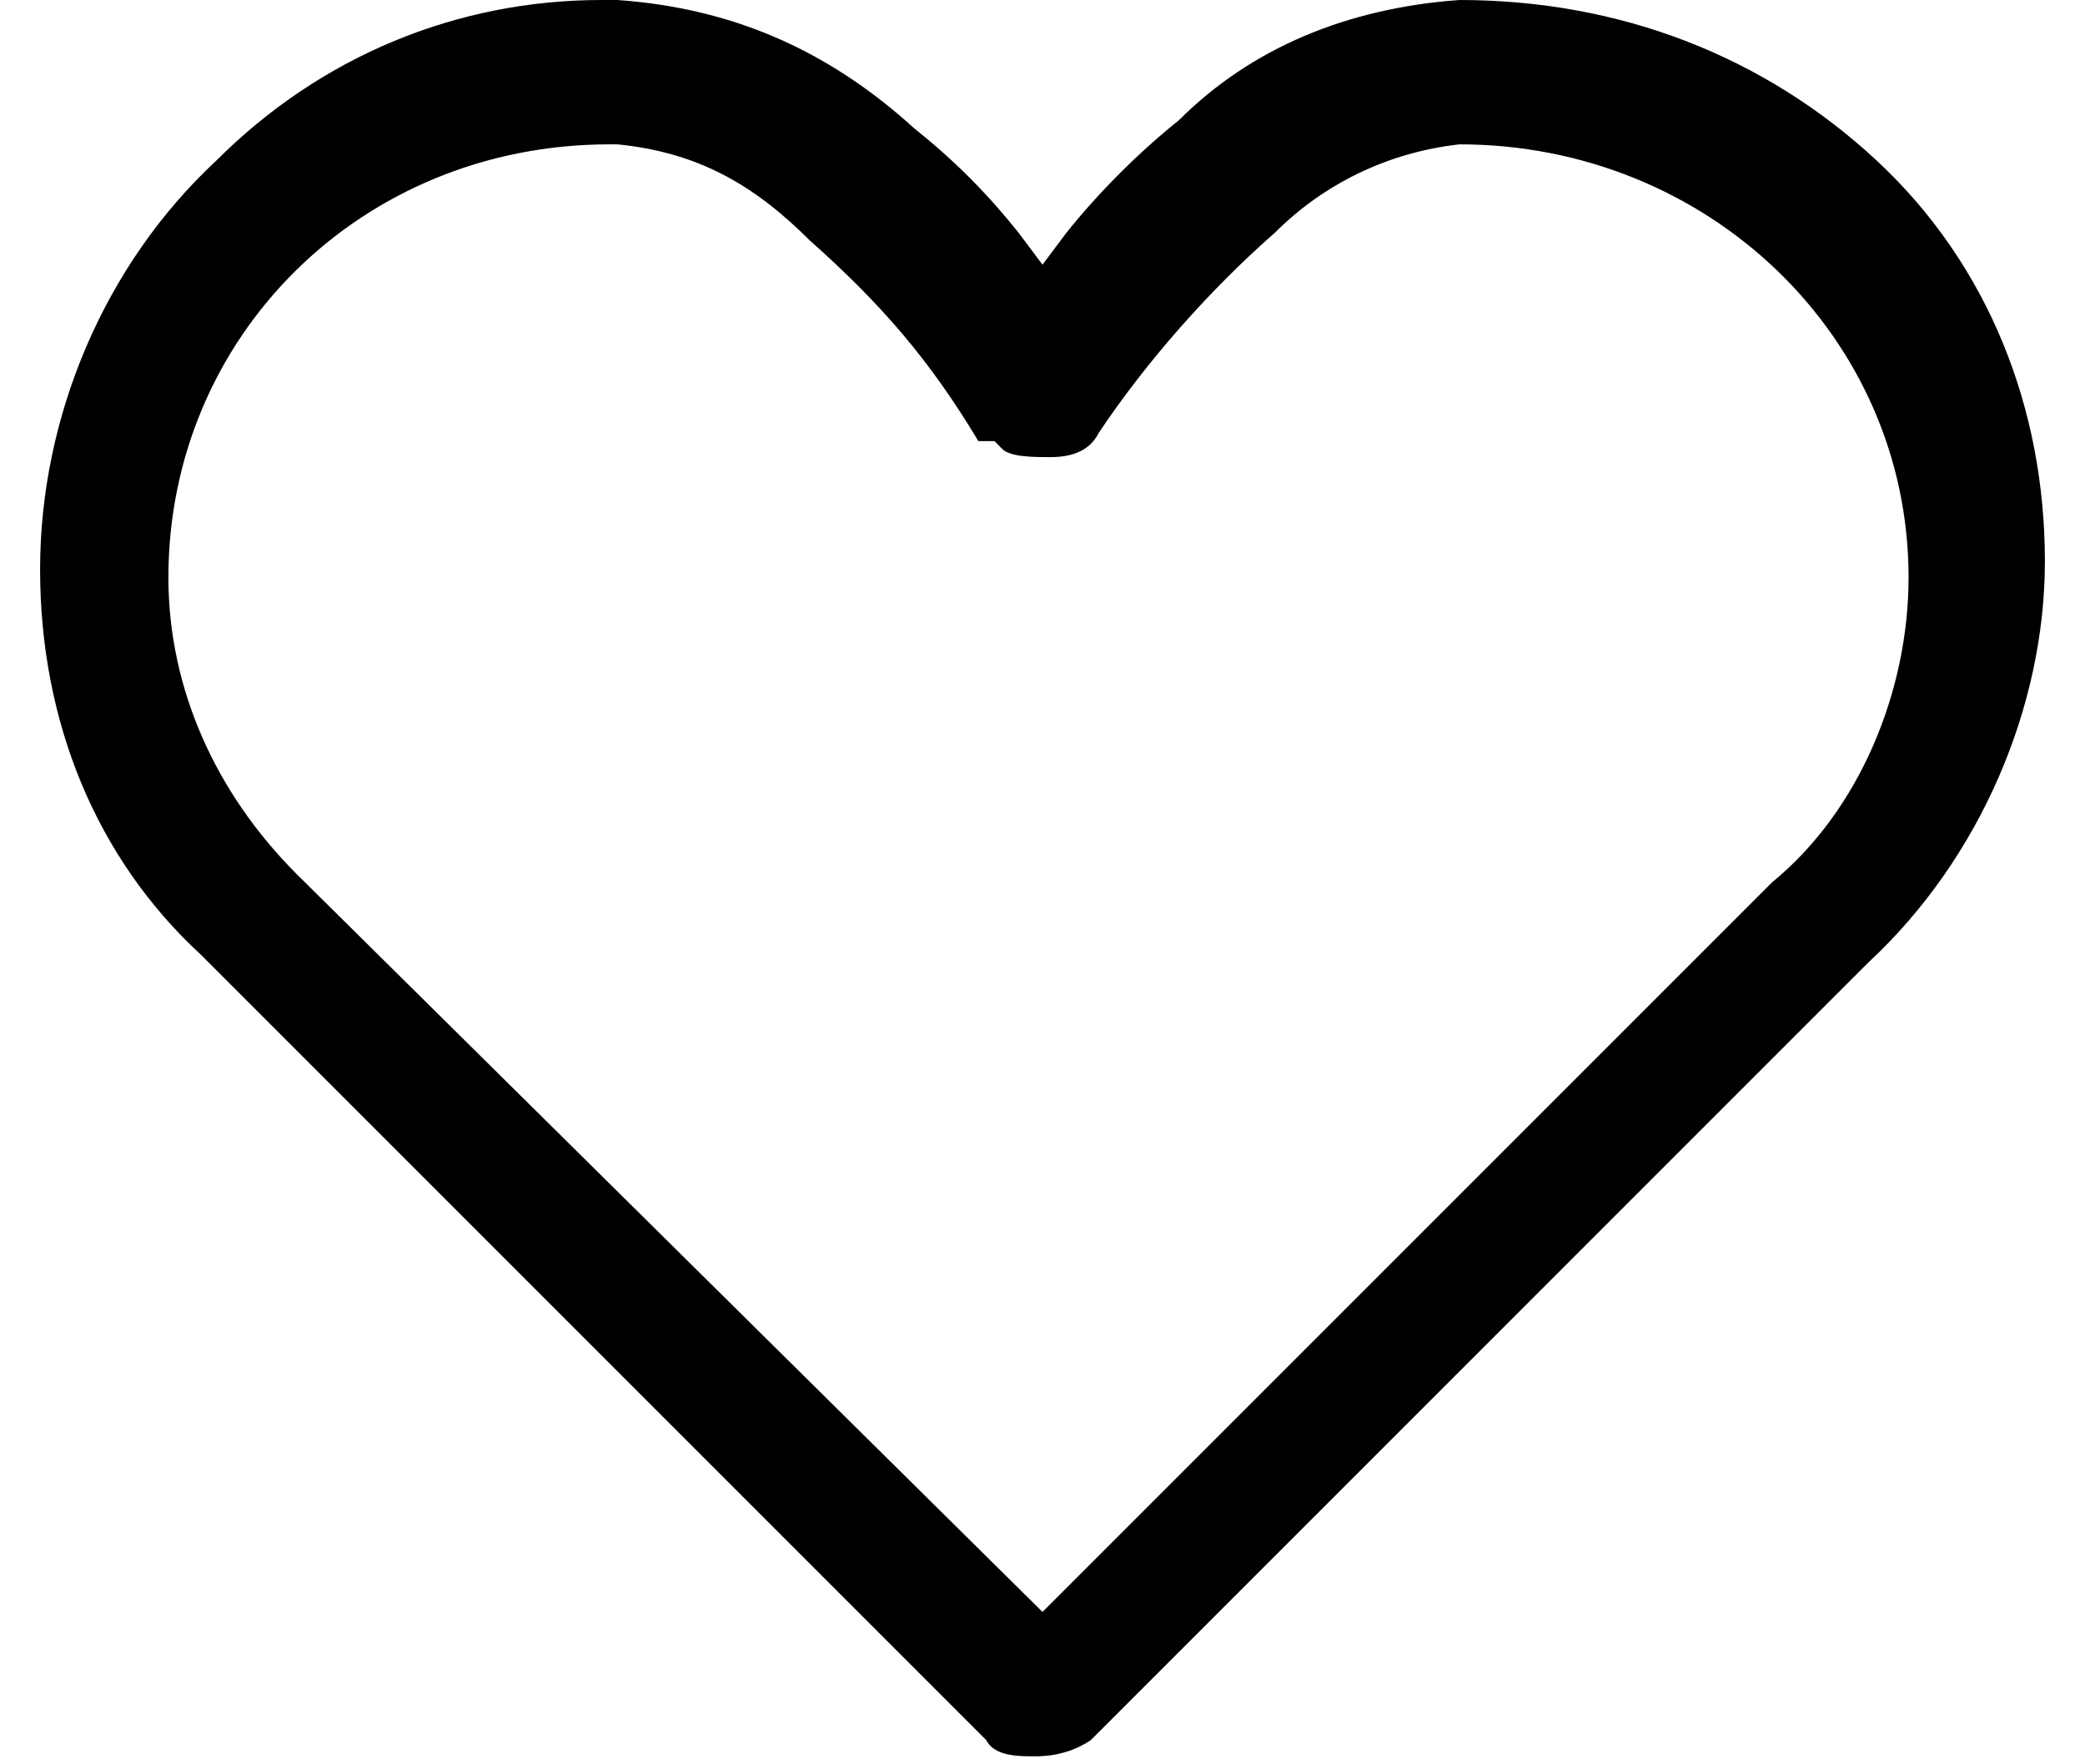 <?xml version="1.0" encoding="utf-8"?>
<svg fill="currentColor" height="22px" version="1.1" id="Camada_1" xmlns="http://www.w3.org/2000/svg" x="0px" y="0px" viewBox="0 0 26 22" style="enable-background:new 0 0 26 22;" xml:space="preserve">
<path d="M23.4,2c-1.4-1.3-3.2-2-5.2-2h0c-1.4,0.1-2.6,0.6-3.5,1.5c-0.5,0.4-1,0.9-1.4,1.4L13,3.3l-0.3-0.4c-0.4-0.5-0.8-0.9-1.3-1.3 c-1.1-1-2.3-1.5-3.7-1.6H7.5C5.7,0,4,0.7,2.7,2C1.3,3.3,0.5,5.2,0.5,7.1c0,1.9,0.7,3.6,2,4.8l9.8,9.8c0.1,0.2,0.4,0.2,0.6,0.2 c0.1,0,0.4,0,0.7-0.2l9.7-9.7c1.4-1.3,2.2-3.2,2.2-5C25.5,5.1,24.8,3.3,23.4,2z M23.8,7.2c0,1.4-0.6,2.9-1.7,3.8L13,20.1l-9.3-9.2 c-1-1-1.6-2.3-1.6-3.7c0-3,2.4-5.4,5.5-5.4l0.1,0c1,0.1,1.7,0.5,2.4,1.2c0.9,0.8,1.5,1.5,2.1,2.5l0,0h0.2l0.1,0.1 c0.1,0.1,0.4,0.1,0.6,0.1c0.3,0,0.5-0.1,0.6-0.3c0.6-0.9,1.4-1.8,2.2-2.5c0.6-0.6,1.4-1,2.3-1.1C21.3,1.8,23.8,4.2,23.8,7.2z"/>
</svg>
